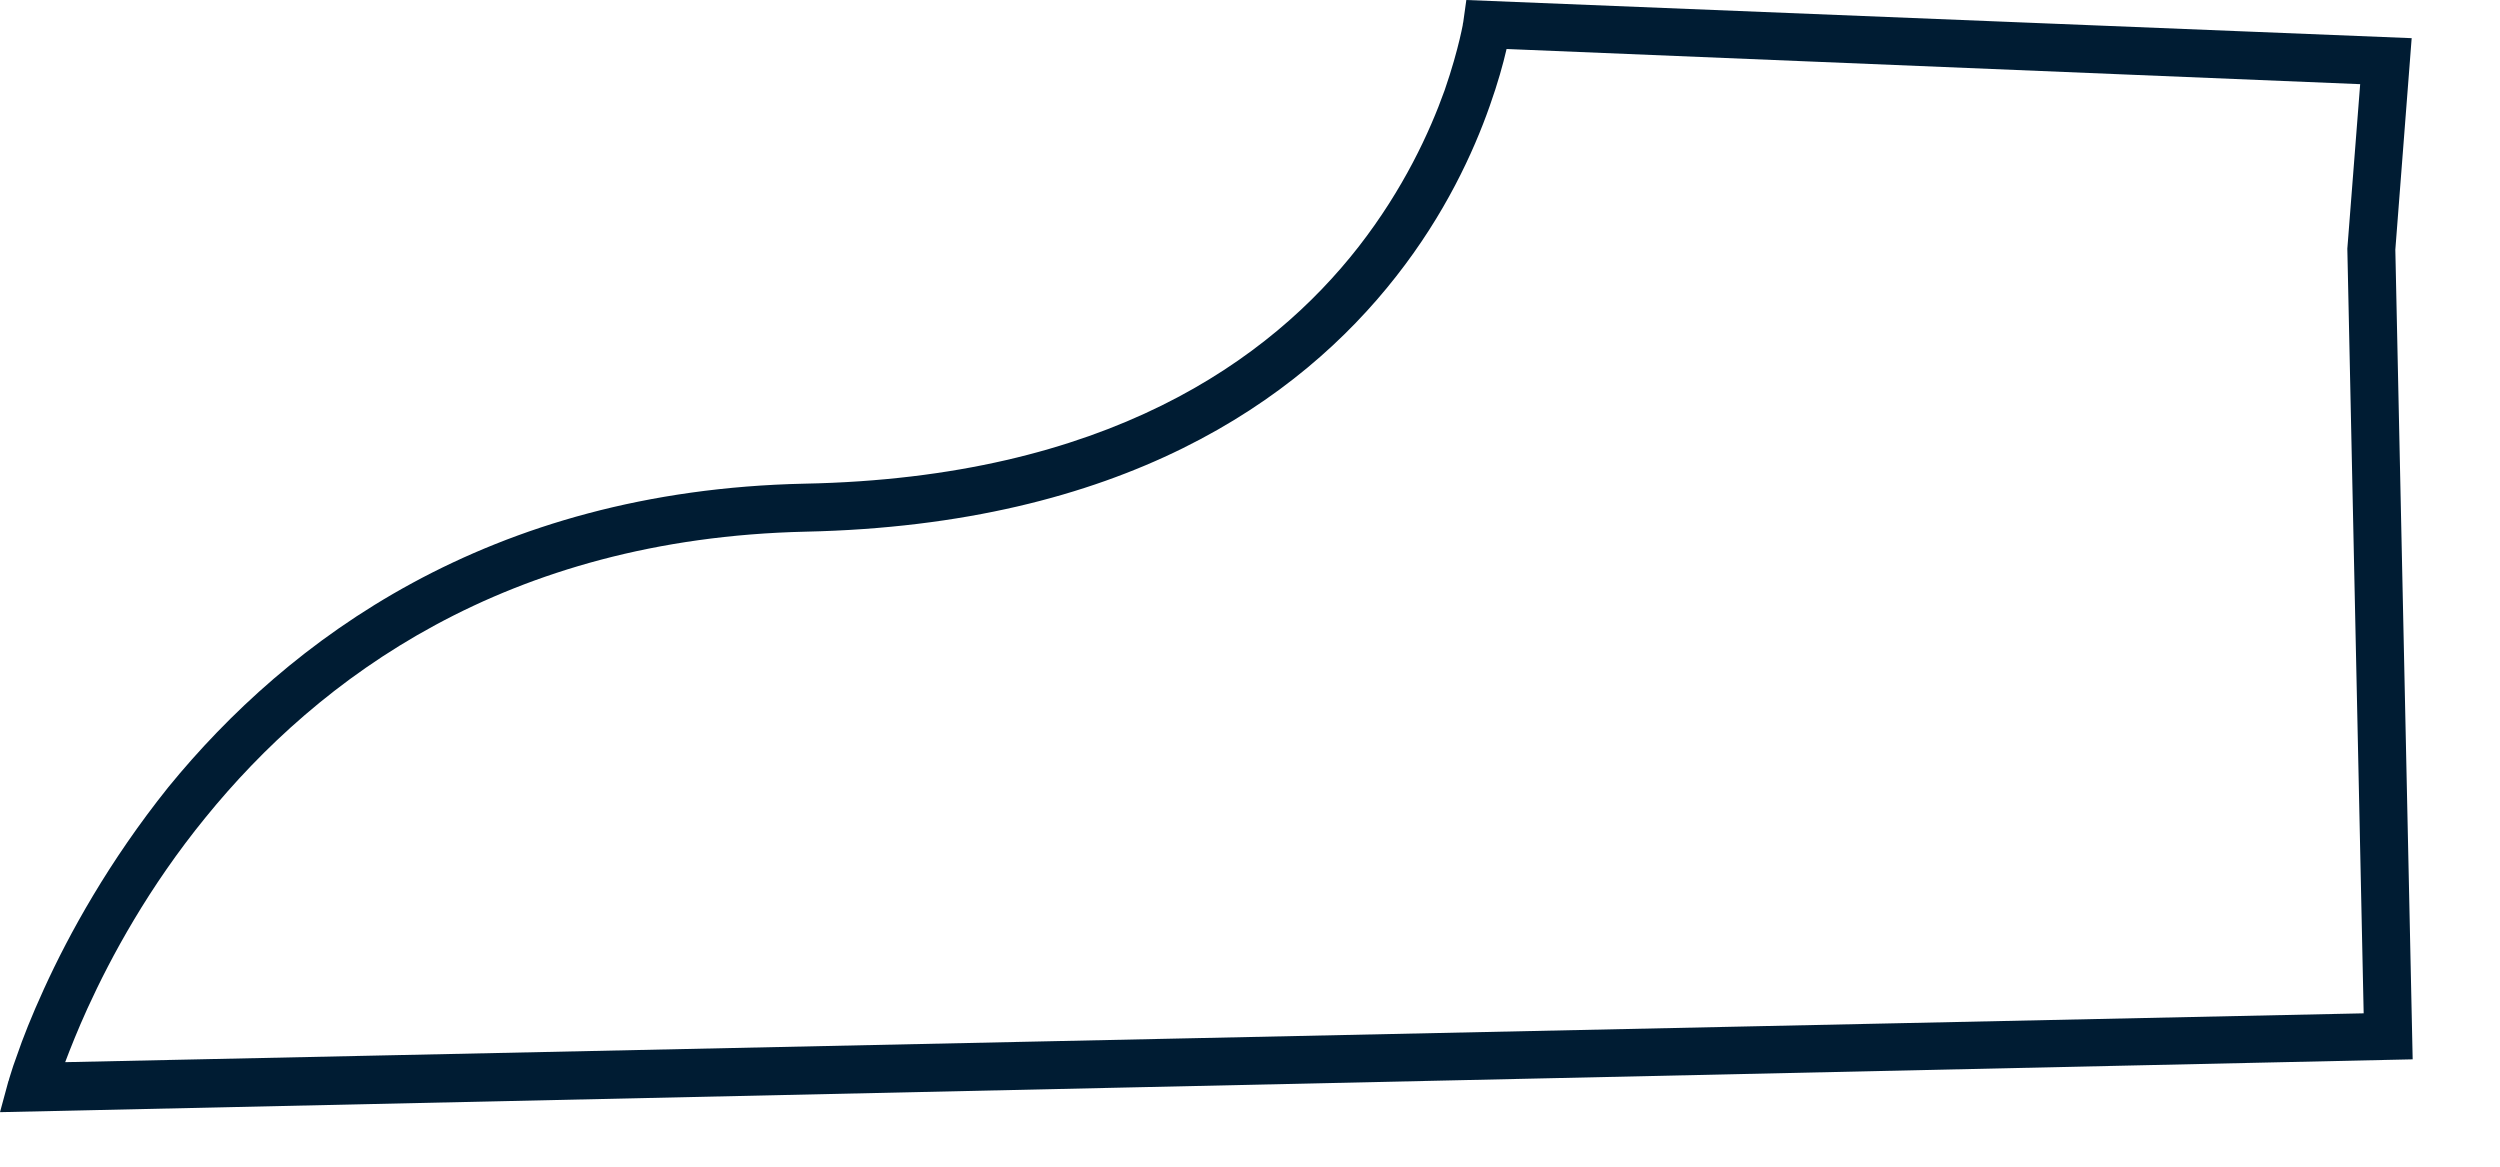 <?xml version="1.0" encoding="utf-8"?>
<svg xmlns="http://www.w3.org/2000/svg" fill="none" height="100%" overflow="visible" preserveAspectRatio="none" style="display: block;" viewBox="0 0 15 7" width="100%">
<path clip-rule="evenodd" d="M8.798 0L14.47 0.229L14.372 1.498L14.476 6.356L0 6.673L0.051 6.485L0.189 6.526C0.051 6.485 0.051 6.485 0.051 6.485H0.052H0.052L0.055 6.473C0.057 6.467 0.06 6.456 0.064 6.444C0.072 6.415 0.085 6.379 0.102 6.332C0.136 6.232 0.189 6.097 0.264 5.933C0.414 5.604 0.653 5.169 1.01 4.723C1.729 3.842 2.926 2.943 4.827 2.902C6.637 2.867 7.62 2.162 8.152 1.48C8.421 1.134 8.578 0.793 8.668 0.541C8.713 0.411 8.741 0.306 8.758 0.235C8.767 0.2 8.772 0.17 8.776 0.153C8.777 0.141 8.779 0.135 8.779 0.135L8.78 0.129L8.798 0ZM9.039 0.294C9.039 0.3 9.038 0.3 9.038 0.3C9.019 0.382 8.987 0.499 8.939 0.634C8.84 0.916 8.669 1.286 8.378 1.657C7.791 2.408 6.728 3.149 4.834 3.19C3.033 3.231 1.91 4.071 1.233 4.905C0.893 5.322 0.667 5.739 0.525 6.05C0.466 6.18 0.422 6.291 0.391 6.373L14.182 6.08L14.084 1.492L14.161 0.505L9.039 0.294Z" fill="#001C33" fill-rule="evenodd" id="Vector"/>
</svg>